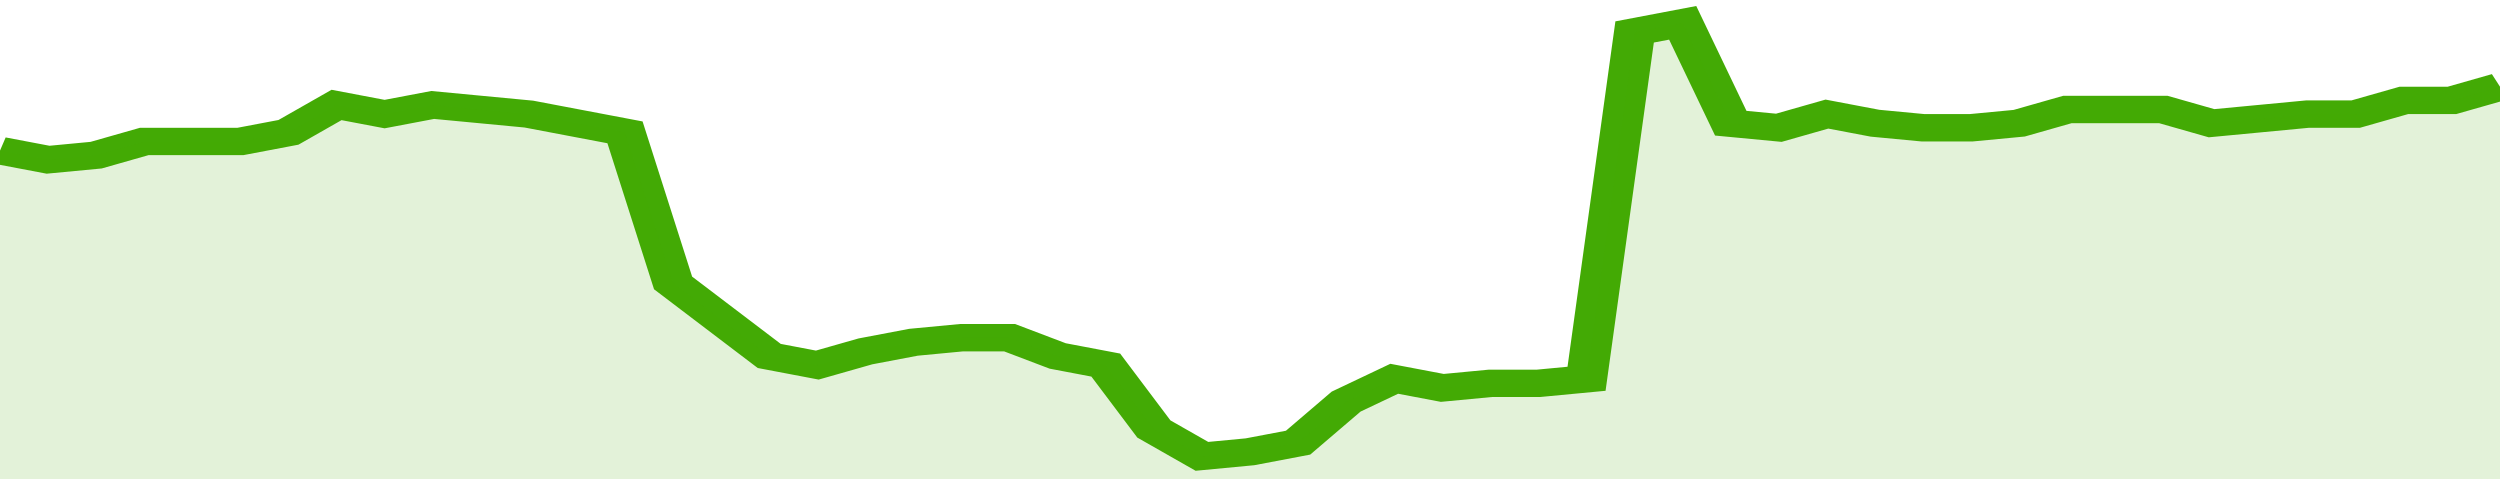 <svg xmlns="http://www.w3.org/2000/svg" viewBox="0 0 364 105" width="120" height="23" preserveAspectRatio="none">
				 <polyline fill="none" stroke="#43AA05" stroke-width="6" points="0, 33 7, 35 14, 34 21, 31 28, 31 35, 31 42, 29 49, 23 56, 25 63, 23 70, 24 77, 25 84, 27 91, 29 98, 62 105, 70 112, 78 119, 80 126, 77 133, 75 140, 74 147, 74 154, 78 161, 80 168, 94 175, 100 182, 99 189, 97 196, 88 203, 83 210, 85 217, 84 224, 84 231, 83 238, 7 245, 5 252, 27 259, 28 266, 25 273, 27 280, 28 287, 28 294, 27 301, 24 308, 24 315, 24 322, 27 329, 26 336, 25 343, 25 350, 22 357, 22 364, 19 364, 19 "> </polyline>
				 <polygon fill="#43AA05" opacity="0.15" points="0, 105 0, 33 7, 35 14, 34 21, 31 28, 31 35, 31 42, 29 49, 23 56, 25 63, 23 70, 24 77, 25 84, 27 91, 29 98, 62 105, 70 112, 78 119, 80 126, 77 133, 75 140, 74 147, 74 154, 78 161, 80 168, 94 175, 100 182, 99 189, 97 196, 88 203, 83 210, 85 217, 84 224, 84 231, 83 238, 7 245, 5 252, 27 259, 28 266, 25 273, 27 280, 28 287, 28 294, 27 301, 24 308, 24 315, 24 322, 27 329, 26 336, 25 343, 25 350, 22 357, 22 364, 19 364, 105 "></polygon>
			</svg>